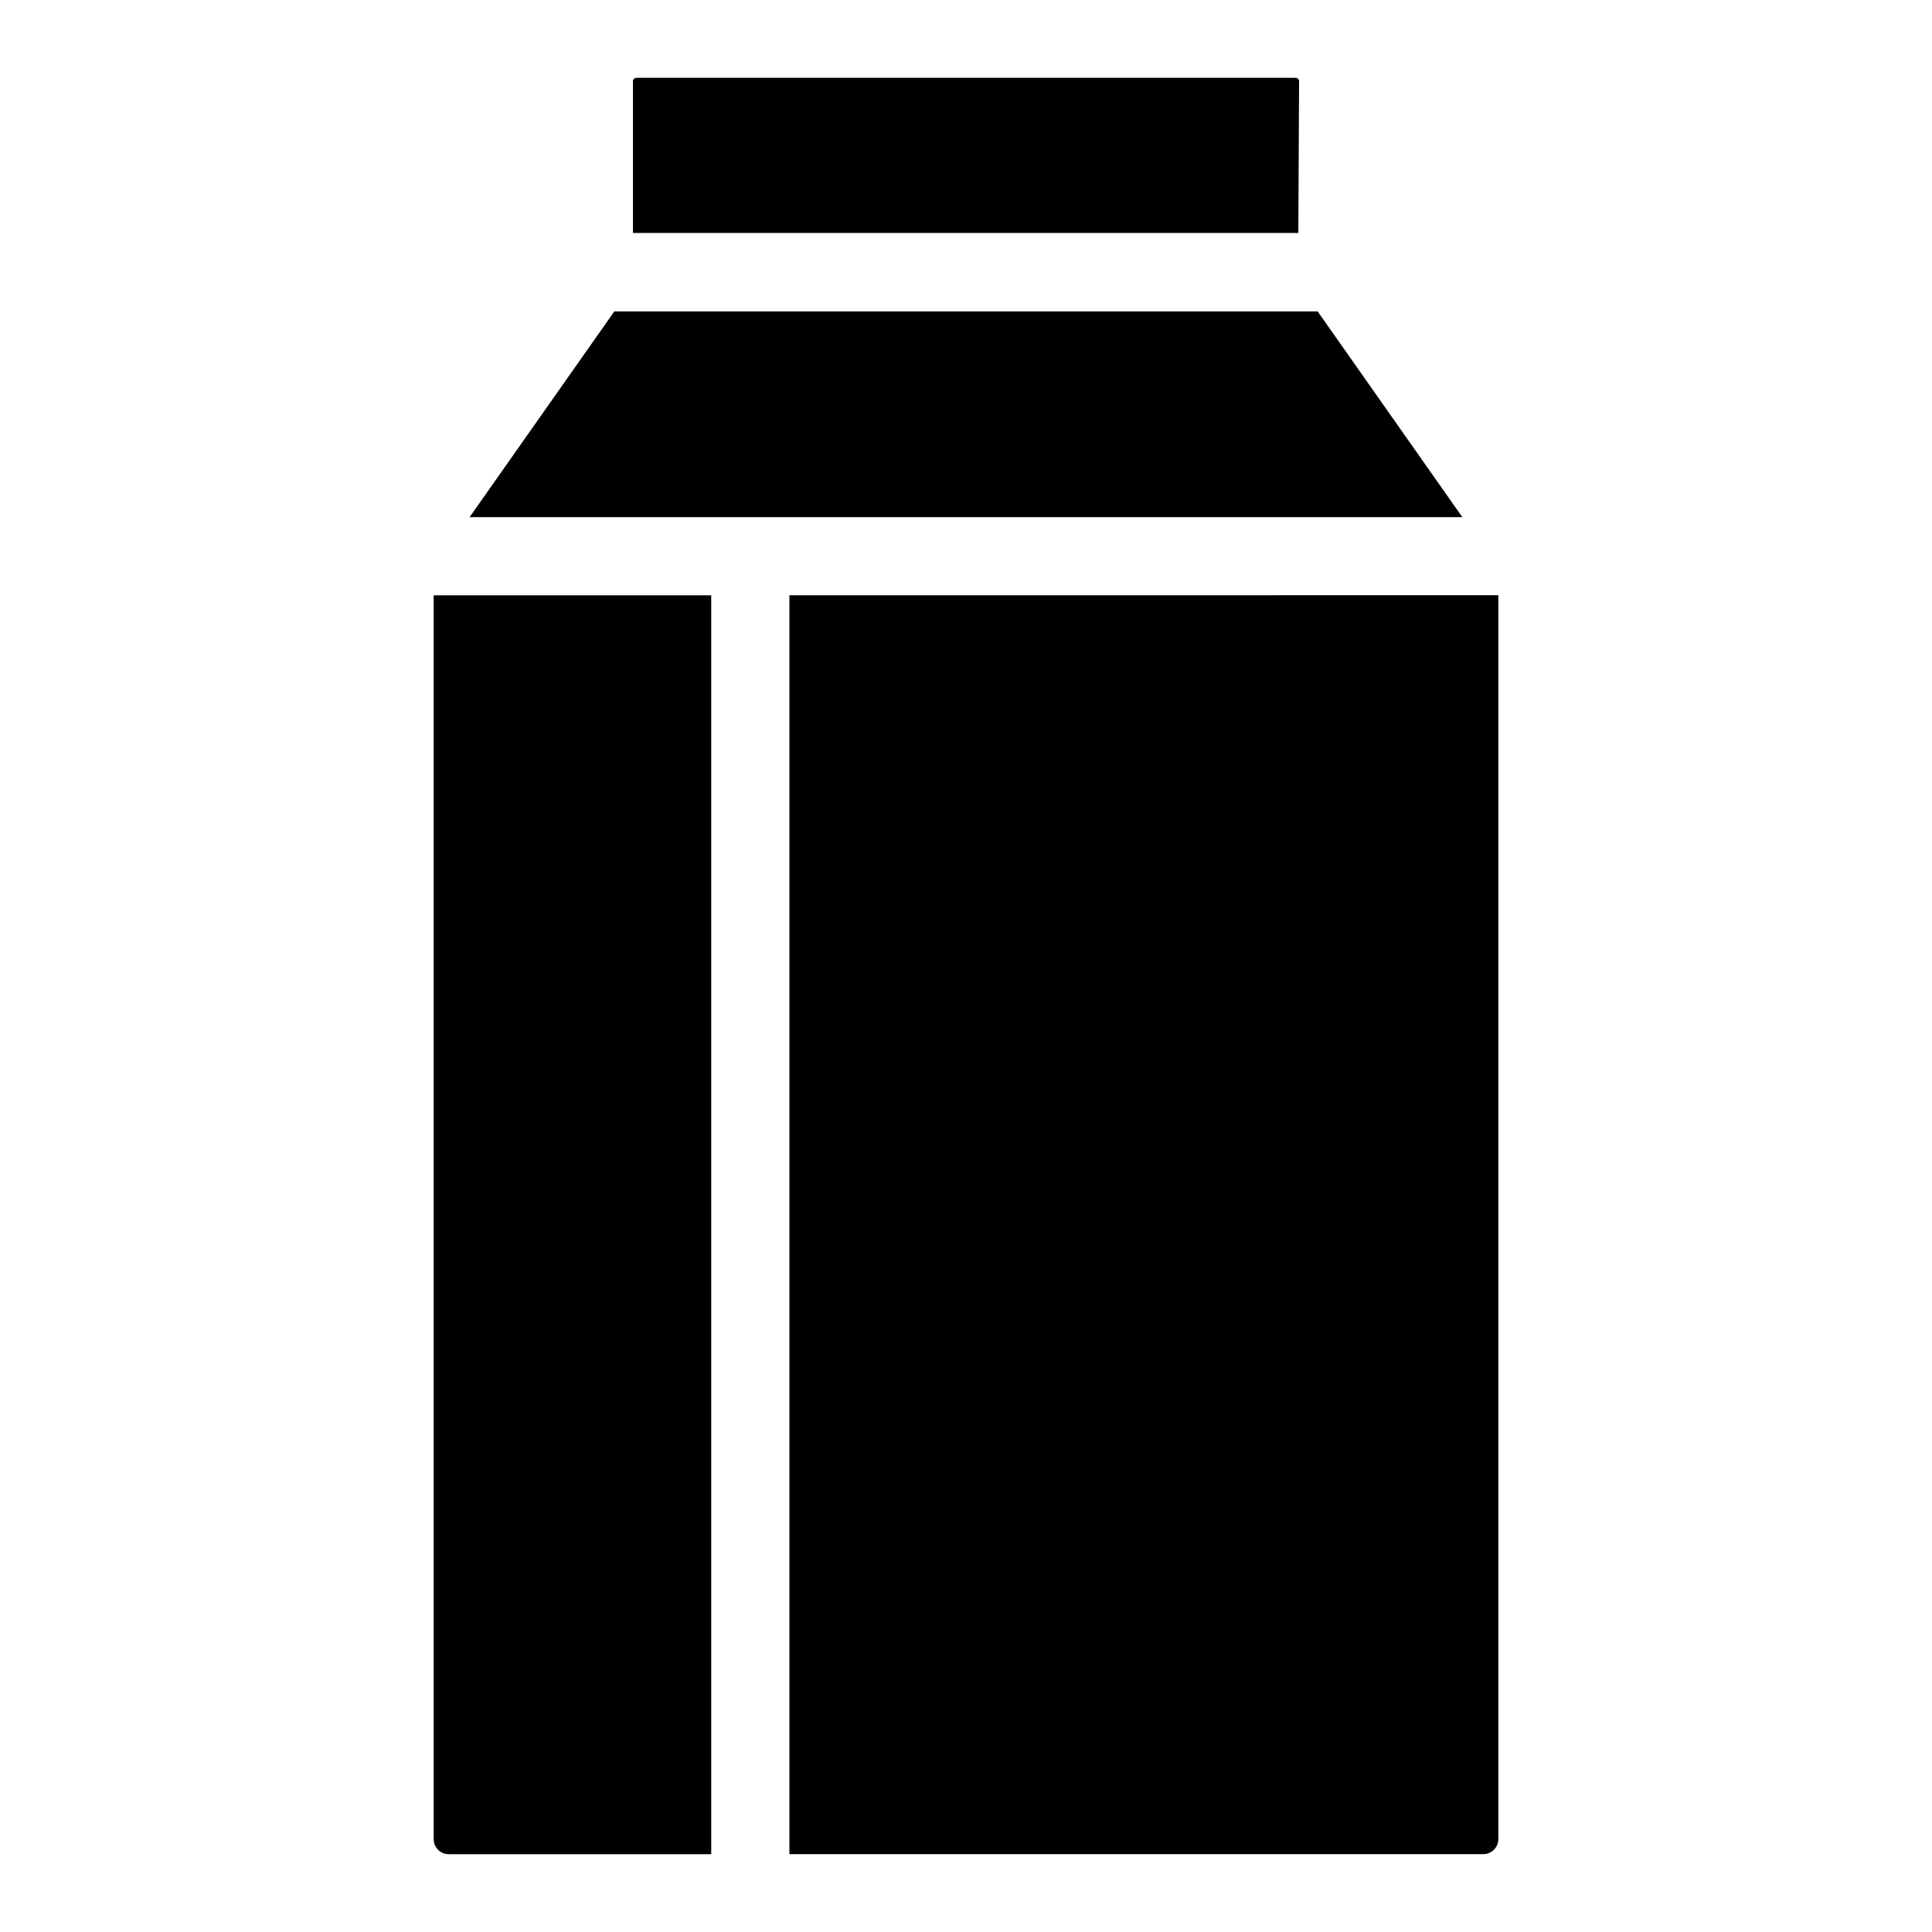 <?xml version="1.0" encoding="UTF-8"?>
<!-- Uploaded to: ICON Repo, www.svgrepo.com, Generator: ICON Repo Mixer Tools -->
<svg fill="#000000" width="800px" height="800px" version="1.1" viewBox="144 144 512 512" xmlns="http://www.w3.org/2000/svg">
 <g>
  <path d="m353.2 301.75v333.62h183.94c2.156-0.027 3.902-1.77 3.93-3.93v-329.7z"/>
  <path d="m493.2 226.54h-186.41l-38.34 54.516h263.09z"/>
  <path d="m488.27 165.43c-0.047-0.445-0.41-0.785-0.855-0.809h-174.82c-0.441 0.023-0.805 0.363-0.855 0.809v40.305h176.33z"/>
  <path d="m258.93 631.45c0.027 2.16 1.77 3.902 3.93 3.93h69.625v-333.62h-73.555z"/>
 </g>
</svg>